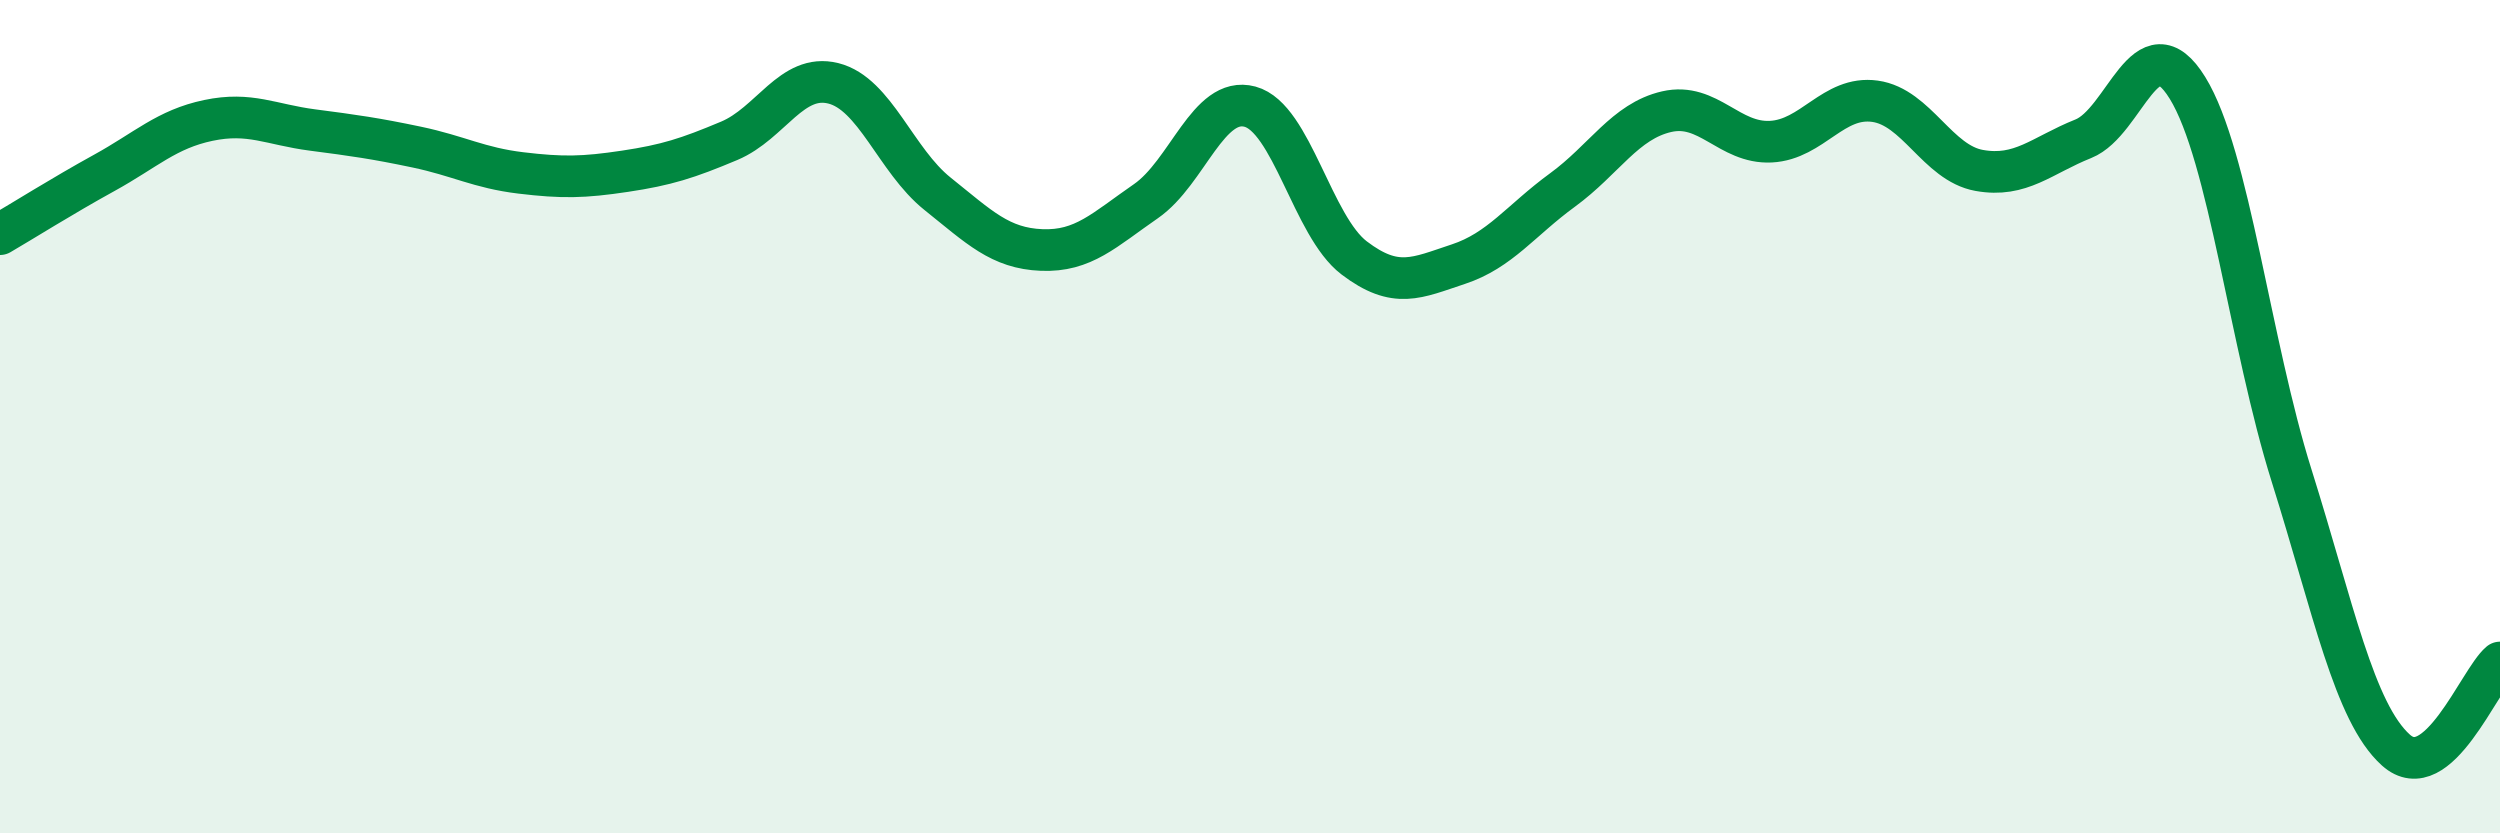 
    <svg width="60" height="20" viewBox="0 0 60 20" xmlns="http://www.w3.org/2000/svg">
      <path
        d="M 0,5.62 C 0.5,5.33 1.5,4.7 2.5,4.15 C 3.5,3.6 4,3.1 5,2.89 C 6,2.68 6.5,2.99 7.5,3.12 C 8.5,3.25 9,3.32 10,3.53 C 11,3.74 11.5,4.03 12.5,4.15 C 13.5,4.27 14,4.26 15,4.11 C 16,3.96 16.5,3.8 17.5,3.38 C 18.5,2.96 19,1.75 20,2 C 21,2.25 21.5,3.85 22.5,4.65 C 23.5,5.45 24,5.96 25,6 C 26,6.04 26.5,5.52 27.5,4.83 C 28.5,4.14 29,2.29 30,2.56 C 31,2.83 31.5,5.43 32.5,6.19 C 33.5,6.95 34,6.67 35,6.34 C 36,6.01 36.5,5.29 37.5,4.56 C 38.5,3.83 39,2.91 40,2.68 C 41,2.45 41.5,3.45 42.5,3.4 C 43.5,3.35 44,2.29 45,2.43 C 46,2.57 46.5,3.91 47.5,4.09 C 48.5,4.27 49,3.73 50,3.33 C 51,2.93 51.5,0.49 52.5,2.11 C 53.5,3.73 54,8.24 55,11.42 C 56,14.6 56.5,17.1 57.5,18 C 58.5,18.9 59.5,16.32 60,15.9L60 20L0 20Z"
        fill="#008740"
        opacity="0.1"
        stroke-linecap="round"
        stroke-linejoin="round"
      />
      <path
        d="M 0,5.62 C 0.5,5.33 1.5,4.7 2.5,4.15 C 3.5,3.6 4,3.1 5,2.89 C 6,2.68 6.5,2.99 7.5,3.12 C 8.5,3.25 9,3.32 10,3.53 C 11,3.74 11.5,4.03 12.5,4.15 C 13.5,4.27 14,4.26 15,4.11 C 16,3.96 16.5,3.8 17.5,3.38 C 18.5,2.96 19,1.75 20,2 C 21,2.25 21.5,3.85 22.5,4.65 C 23.5,5.45 24,5.96 25,6 C 26,6.04 26.5,5.52 27.5,4.83 C 28.5,4.14 29,2.29 30,2.56 C 31,2.83 31.5,5.43 32.5,6.19 C 33.5,6.95 34,6.67 35,6.34 C 36,6.01 36.5,5.29 37.5,4.56 C 38.5,3.83 39,2.91 40,2.68 C 41,2.45 41.5,3.45 42.5,3.4 C 43.5,3.35 44,2.29 45,2.43 C 46,2.57 46.5,3.91 47.5,4.09 C 48.5,4.27 49,3.73 50,3.33 C 51,2.93 51.5,0.49 52.5,2.11 C 53.5,3.73 54,8.24 55,11.42 C 56,14.6 56.5,17.1 57.5,18 C 58.5,18.9 59.5,16.32 60,15.9"
        stroke="#008740"
        stroke-width="1"
        fill="none"
        stroke-linecap="round"
        stroke-linejoin="round"
      />
    </svg>
  